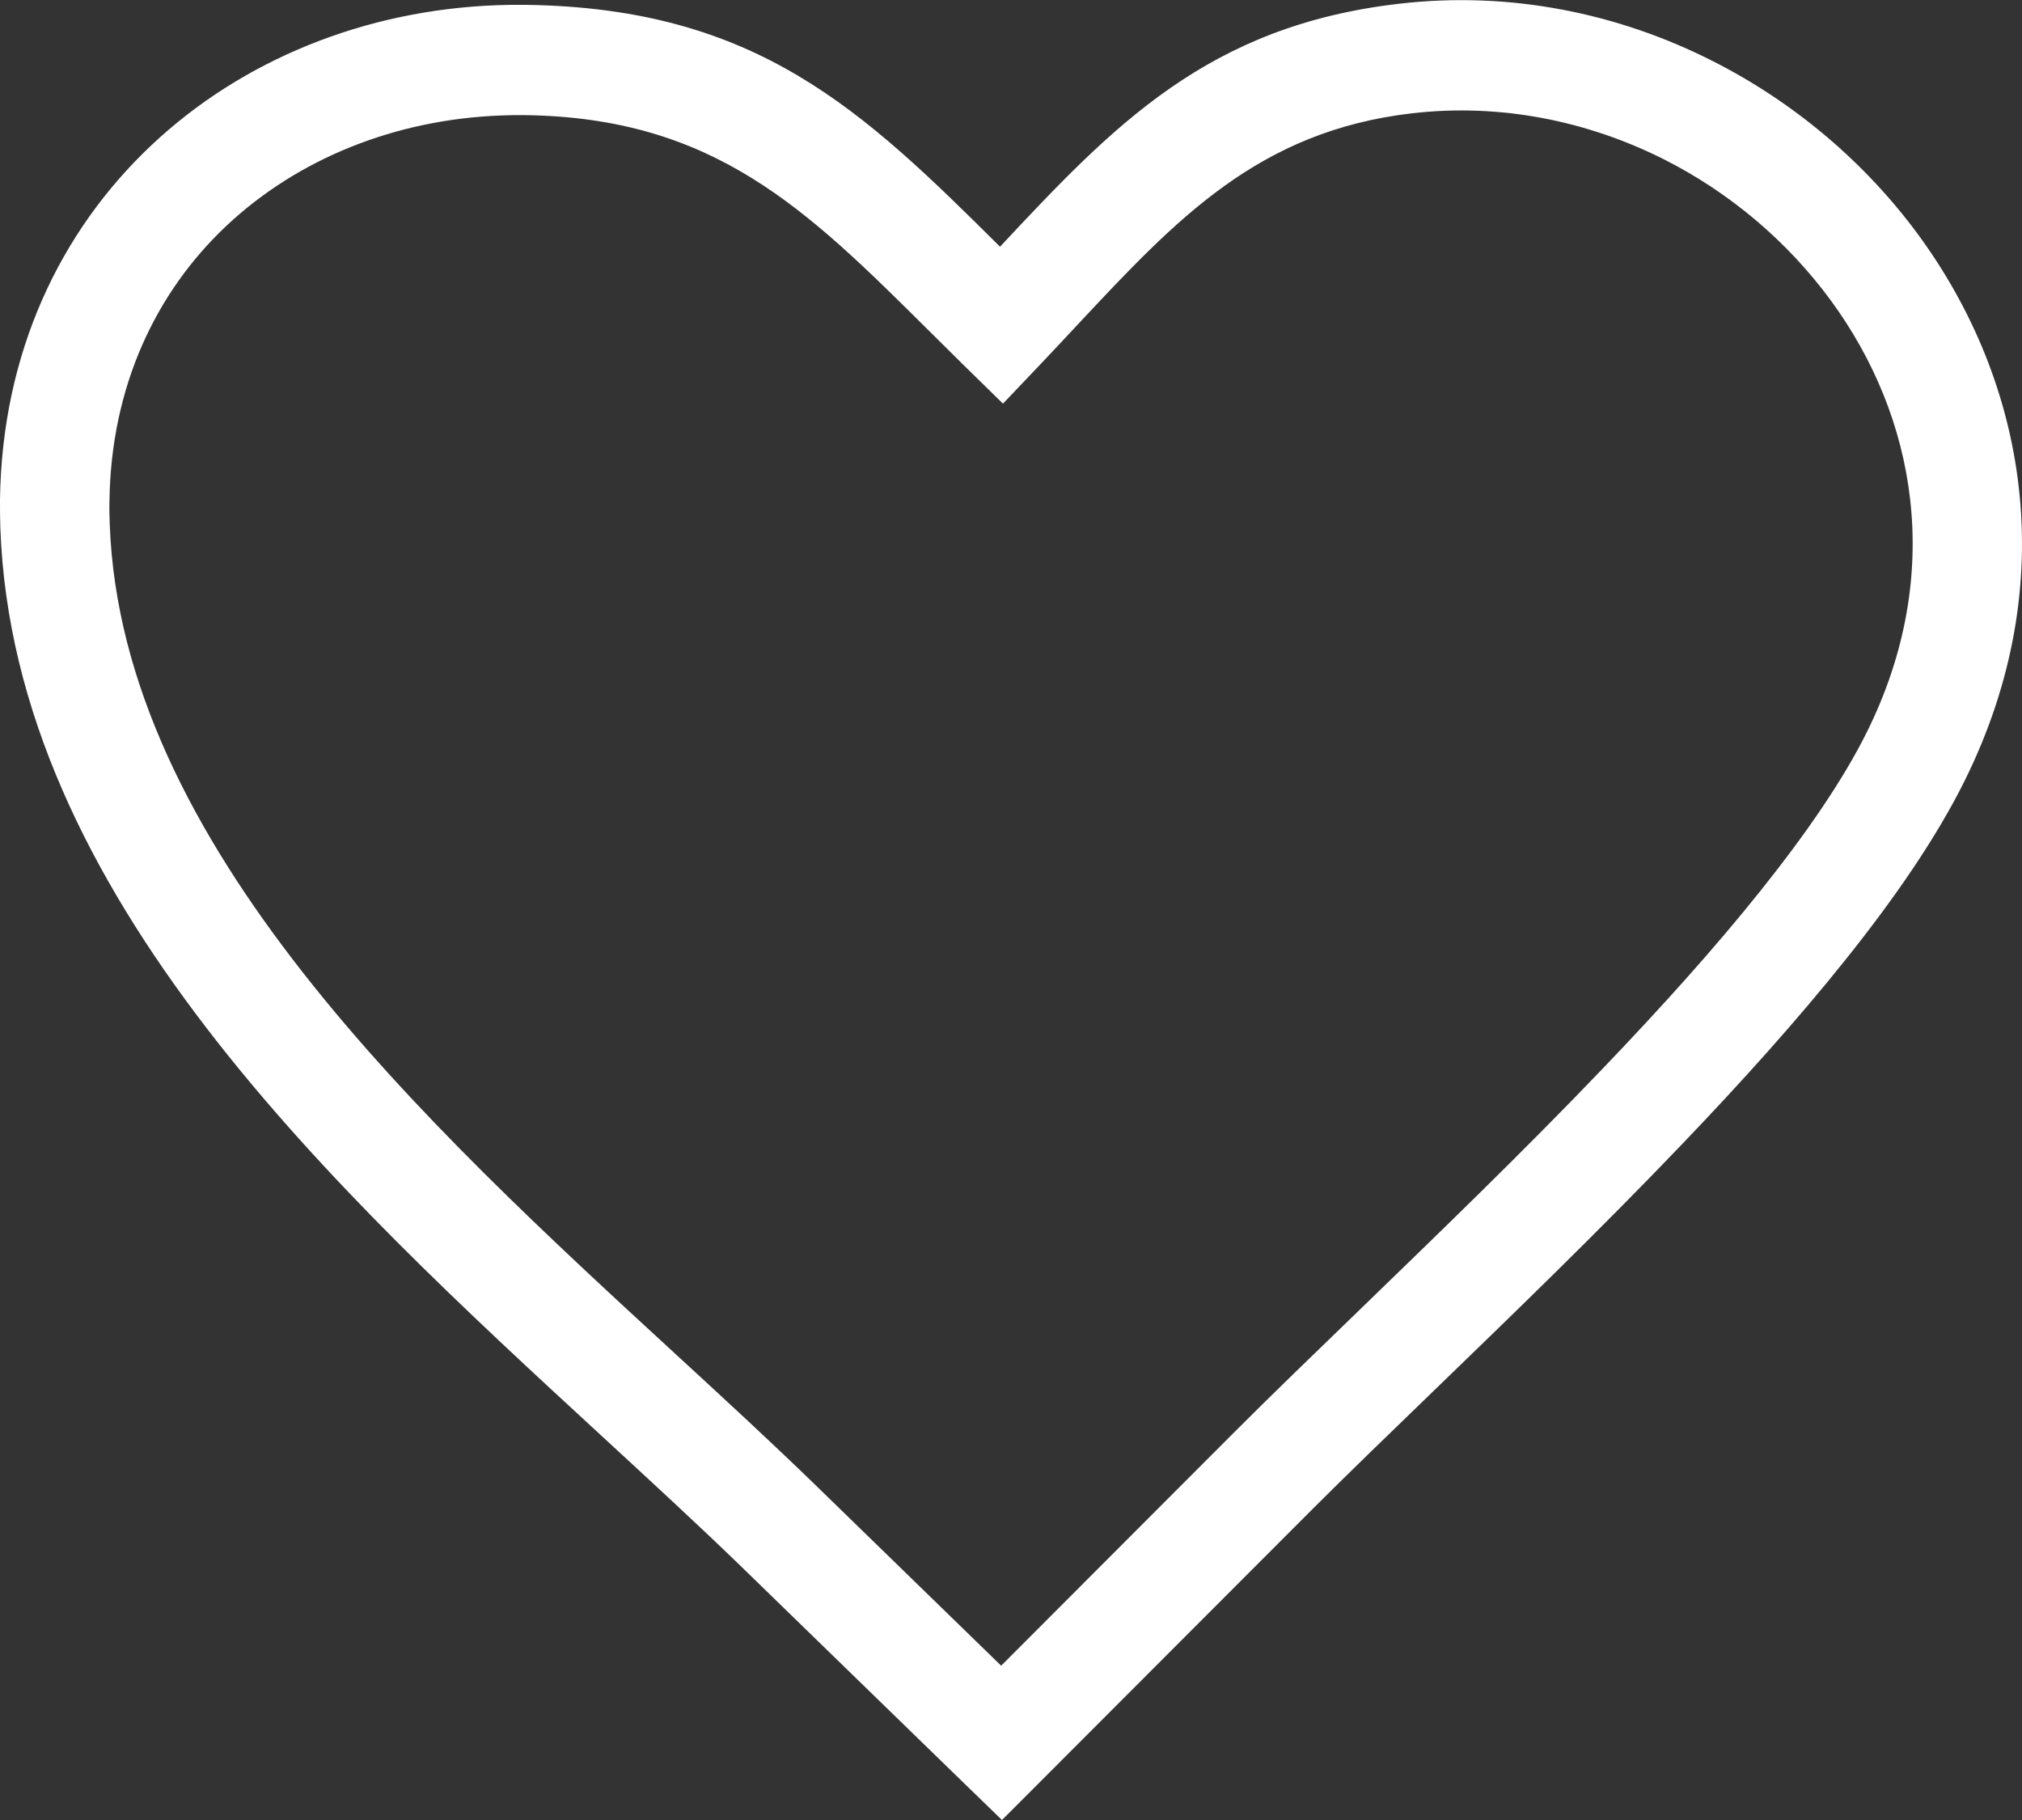 <svg width="30" height="27" viewBox="0 0 30 27" fill="none" xmlns="http://www.w3.org/2000/svg">
<rect x="0" y="0" width="30" height="27" fill="#333333" stroke="none"/>
<path d="M15.982 4.823C15.816 5 15.65 5.18 15.445 5.395L14.881 5.988L14.295 5.414C14.122 5.244 13.946 5.069 13.775 4.899C11.963 3.1 10.598 1.745 7.788 1.708C7.679 1.706 7.561 1.708 7.439 1.713C5.867 1.77 4.417 2.354 3.357 3.352C2.312 4.337 1.646 5.735 1.624 7.435C1.621 7.541 1.624 7.652 1.628 7.772C1.797 12.521 6.299 16.663 10.032 20.096C10.752 20.758 11.443 21.394 12.105 22.037L14.854 24.711L18.309 21.251C18.866 20.694 19.495 20.086 20.169 19.435C21.314 18.326 22.589 17.097 23.775 15.857C24.627 14.968 25.436 14.073 26.122 13.213C26.795 12.37 27.347 11.57 27.701 10.855C28.282 9.682 28.465 8.509 28.341 7.413C28.219 6.331 27.797 5.321 27.164 4.458C26.522 3.583 25.668 2.859 24.688 2.364C23.561 1.797 22.269 1.528 20.948 1.681C18.67 1.947 17.457 3.246 15.982 4.823ZM14.837 3.66C16.522 1.859 17.921 0.382 20.762 0.055C22.403 -0.135 24.01 0.195 25.409 0.905C26.617 1.516 27.672 2.408 28.463 3.485C29.261 4.574 29.796 5.853 29.952 7.228C30.111 8.623 29.881 10.108 29.147 11.587C28.732 12.422 28.116 13.319 27.381 14.238C26.661 15.14 25.821 16.072 24.94 16.991C23.731 18.255 22.447 19.497 21.29 20.615C20.614 21.268 19.981 21.88 19.449 22.412L15.43 26.436L14.866 27L14.295 26.446L10.975 23.218C10.367 22.629 9.663 21.981 8.933 21.308C4.976 17.663 0.198 13.27 0.005 7.829C0 7.696 0 7.558 0 7.415C0.029 5.232 0.894 3.428 2.249 2.152C3.591 0.888 5.415 0.148 7.378 0.077C7.512 0.072 7.654 0.07 7.803 0.072C11.231 0.119 12.798 1.634 14.837 3.66Z" fill="white"/>
</svg>
